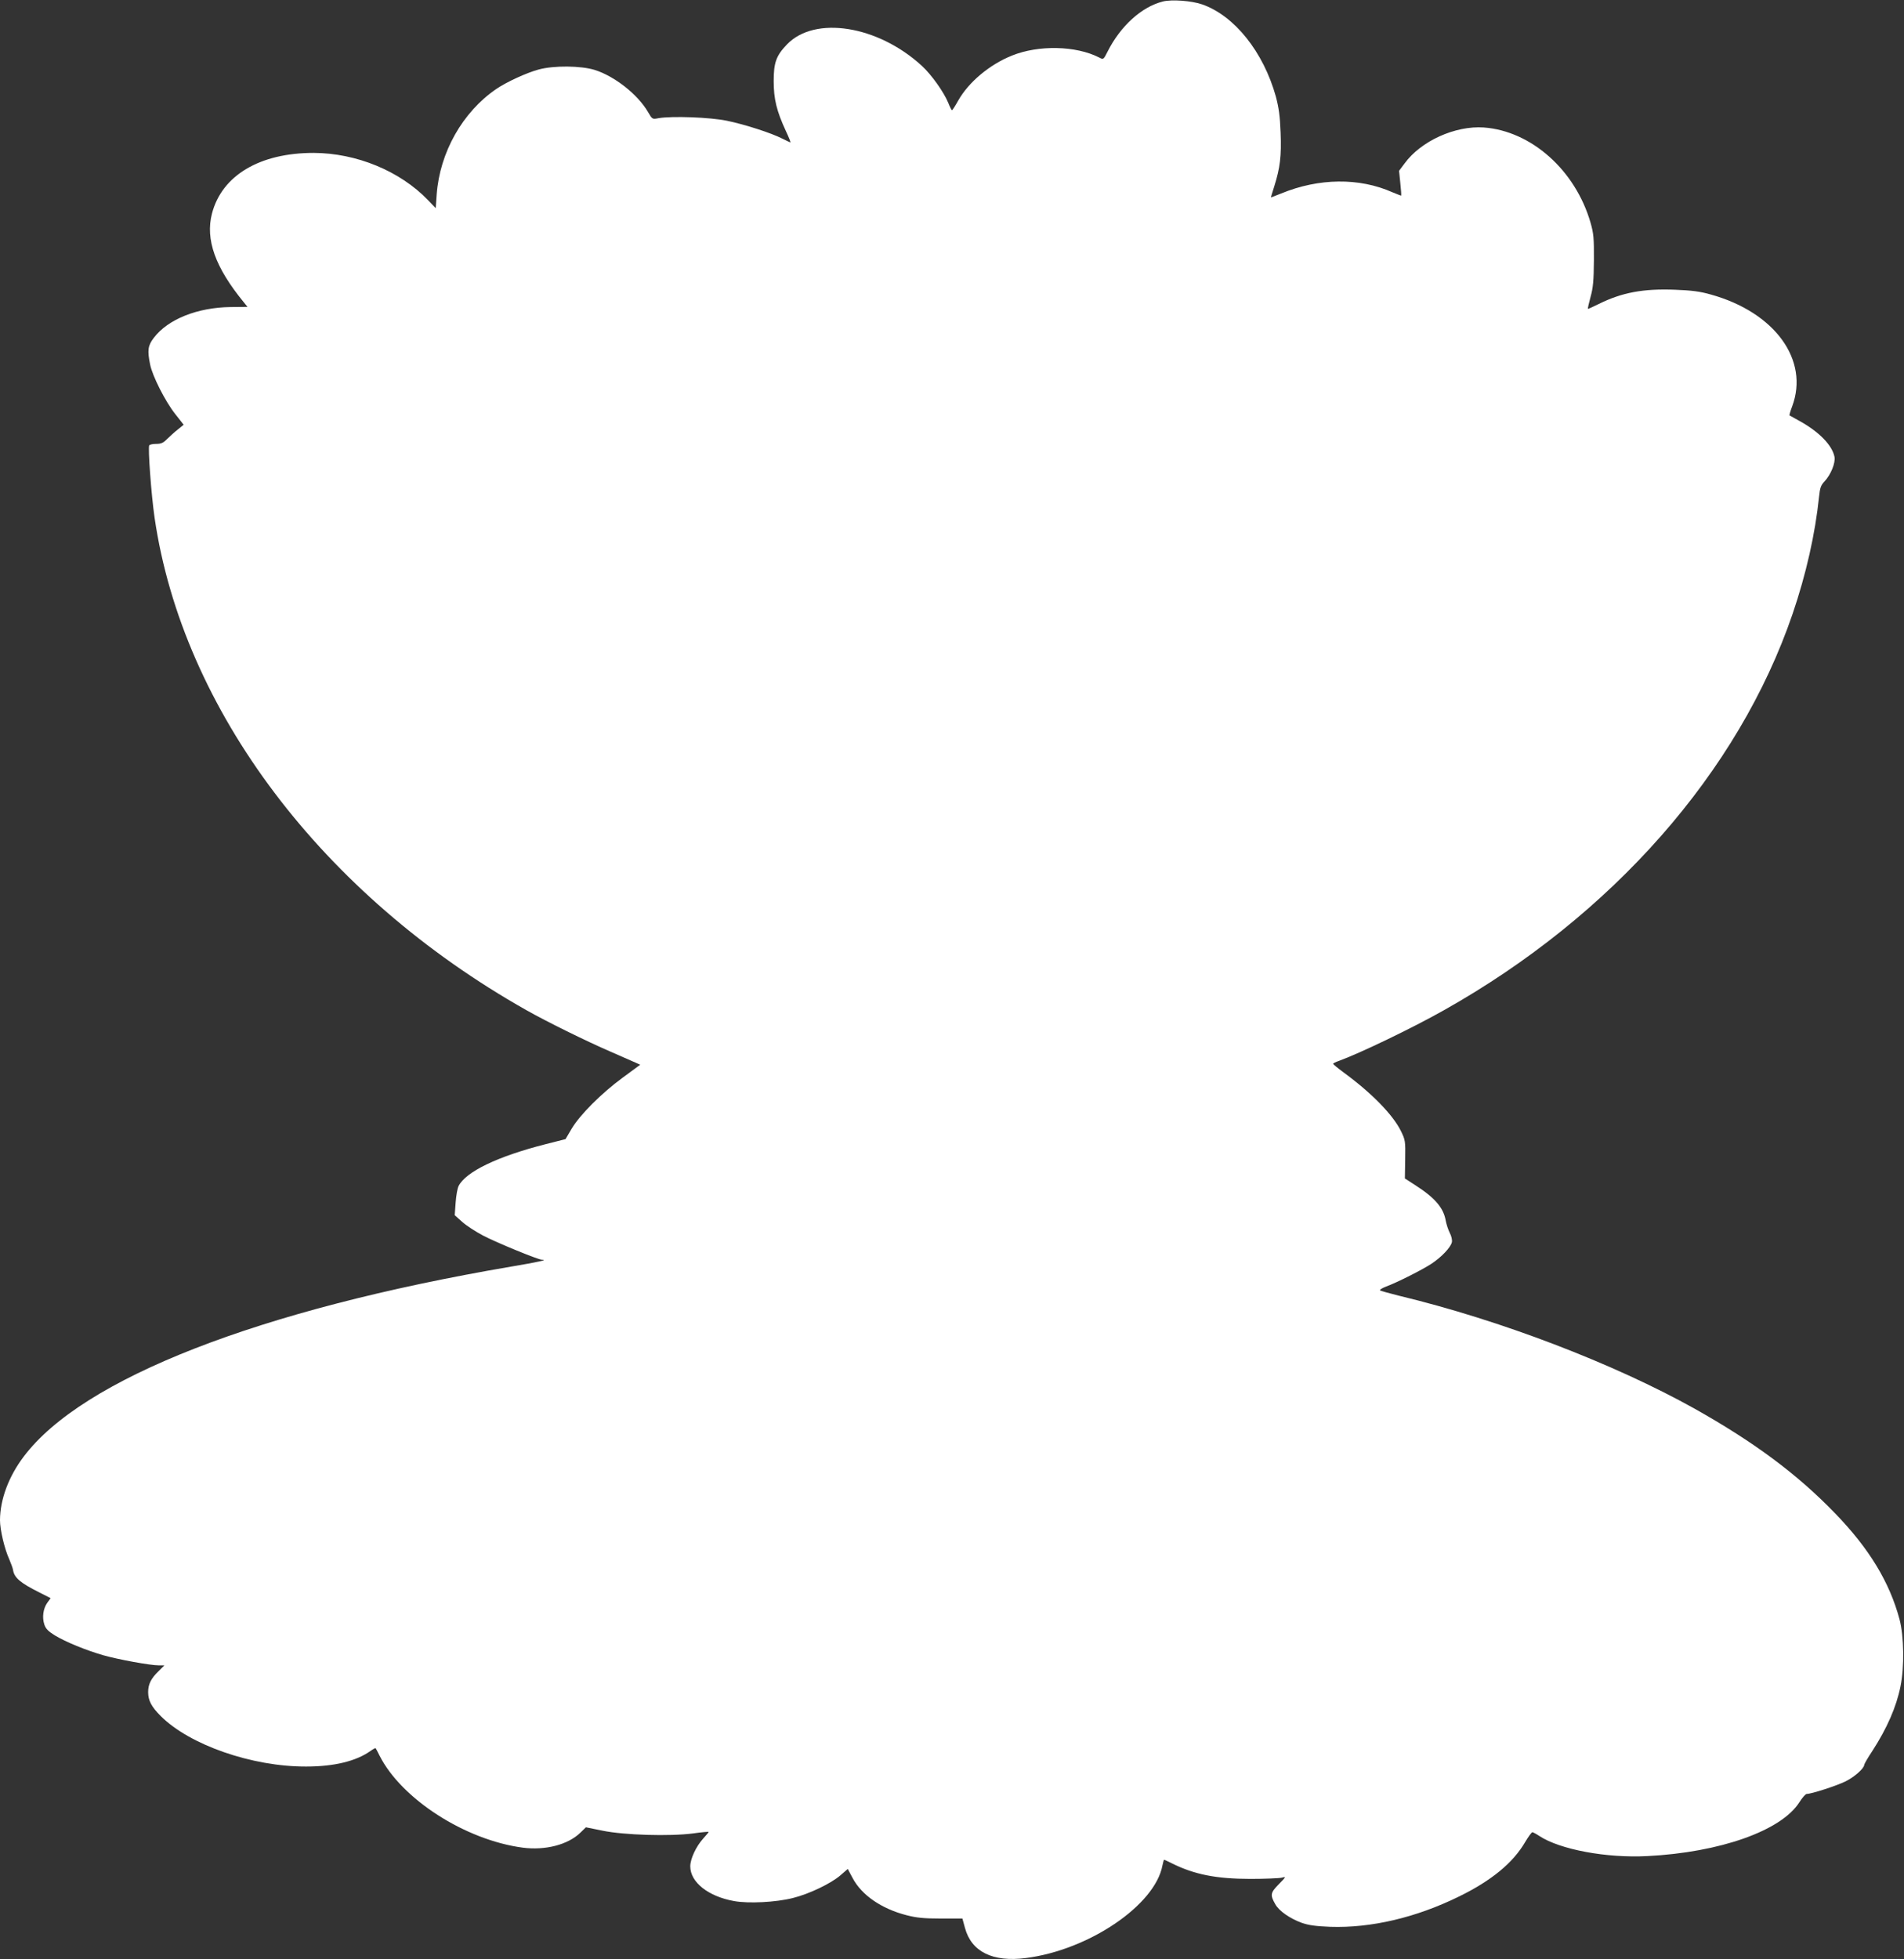 <?xml version="1.0" standalone="no"?>
<!DOCTYPE svg PUBLIC "-//W3C//DTD SVG 20010904//EN"
 "http://www.w3.org/TR/2001/REC-SVG-20010904/DTD/svg10.dtd">
<svg version="1.0" xmlns="http://www.w3.org/2000/svg"
 width="1244pt" height="1280pt" viewBox="0 0 1244 1280"
 preserveAspectRatio="xMidYMid meet">
<rect x="0" y="0" width="1244" height="1280" fill="#333333" stroke="none"/>
<g transform="translate(0,1280) scale(0.1,-0.1)"
fill="#ffffff" stroke="none">
<path d="M7597 12790 c-139 -35 -277 -161 -361 -328 -26 -52 -27 -52 -54 -38
-151 78 -397 83 -570 13 -147 -59 -284 -174 -352 -295 -19 -34 -37 -62 -40
-62 -3 0 -14 21 -24 47 -30 73 -111 186 -173 243 -288 264 -699 329 -881 140
-71 -74 -87 -119 -87 -240 0 -117 19 -195 80 -327 19 -40 32 -73 29 -73 -3 0
-26 11 -52 24 -72 37 -246 93 -362 117 -110 23 -359 32 -447 17 -41 -8 -41 -8
-69 40 -67 115 -218 234 -348 275 -91 28 -266 30 -366 3 -79 -21 -211 -82
-277 -127 -221 -151 -370 -415 -390 -691 l-6 -88 -51 53 c-183 190 -467 307
-747 308 -352 0 -599 -147 -664 -396 -44 -170 21 -352 208 -580 l24 -30 -111
-1 c-216 -3 -408 -79 -501 -201 -39 -51 -43 -82 -24 -175 15 -75 99 -241 164
-323 l55 -70 -37 -30 c-21 -16 -52 -45 -70 -62 -25 -26 -40 -33 -72 -33 -22 0
-43 -4 -46 -10 -9 -15 13 -321 35 -472 183 -1255 1097 -2466 2430 -3218 131
-74 388 -201 550 -271 74 -33 148 -65 164 -72 l29 -13 -114 -84 c-138 -101
-280 -243 -334 -334 l-40 -68 -130 -33 c-314 -80 -522 -180 -569 -274 -7 -14
-16 -63 -19 -108 l-6 -82 48 -43 c26 -24 88 -64 137 -90 88 -46 360 -158 385
-158 43 0 -23 -15 -202 -45 -1647 -281 -2800 -731 -3184 -1241 -99 -131 -154
-280 -155 -415 0 -63 29 -187 61 -257 11 -26 22 -56 24 -67 7 -52 47 -86 173
-149 l73 -37 -22 -30 c-27 -38 -35 -96 -19 -143 9 -27 25 -43 68 -70 73 -44
203 -97 317 -130 99 -28 306 -66 363 -66 l36 0 -37 -37 c-50 -48 -69 -86 -69
-138 0 -55 22 -96 82 -156 189 -189 597 -331 950 -330 183 0 327 35 421 102
17 12 32 20 33 18 2 -2 14 -24 26 -49 143 -283 559 -551 936 -601 147 -19 295
19 376 98 l36 35 109 -22 c140 -29 438 -38 591 -18 56 8 102 12 102 10 0 -3
-16 -22 -36 -44 -46 -51 -84 -132 -84 -181 0 -104 118 -197 287 -227 94 -17
272 -8 383 20 106 26 250 95 312 149 l47 41 32 -60 c59 -111 188 -200 351
-242 66 -17 112 -22 224 -22 l142 0 17 -62 c42 -155 181 -224 398 -196 410 52
844 345 892 605 4 20 9 37 11 37 3 0 26 -11 52 -24 145 -72 289 -101 512 -101
96 0 189 4 205 8 29 8 28 6 -20 -43 -55 -56 -57 -70 -23 -130 24 -44 94 -93
173 -122 46 -16 90 -22 186 -26 267 -9 562 60 844 199 210 103 351 219 430
355 21 35 42 64 47 64 4 0 25 -11 46 -25 134 -88 437 -145 705 -131 474 24
874 165 993 351 19 30 41 55 48 55 31 0 195 53 254 82 57 28 122 85 122 108 0
5 24 47 54 92 95 147 156 286 183 420 26 126 23 329 -6 438 -65 243 -198 463
-421 693 -248 257 -530 466 -920 685 -529 295 -1269 578 -1930 737 -63 16
-119 31 -123 35 -4 4 14 15 40 25 75 28 235 109 296 149 65 43 124 105 133
140 3 14 -2 39 -14 62 -11 22 -22 57 -26 79 -15 85 -70 149 -199 232 l-68 44
2 125 c2 120 1 126 -29 187 -53 106 -192 248 -374 381 -38 28 -68 53 -68 56 0
3 17 12 38 19 135 49 479 214 686 331 1100 618 1925 1556 2278 2589 89 261
148 524 173 766 6 58 12 75 36 100 41 44 72 120 65 160 -15 76 -100 164 -231
236 -33 18 -62 34 -63 35 -2 1 5 27 17 58 114 304 -113 616 -532 732 -70 20
-126 27 -234 31 -206 8 -346 -18 -497 -93 -38 -19 -70 -33 -71 -32 -2 2 6 37
17 78 17 60 21 108 22 240 1 145 -2 175 -22 245 -99 343 -387 599 -697 622
-187 13 -411 -88 -518 -235 l-36 -48 8 -79 c5 -44 7 -81 6 -83 -1 -1 -27 9
-58 22 -216 96 -480 93 -726 -8 -36 -14 -65 -26 -67 -26 -1 0 9 33 22 74 38
121 47 197 41 350 -4 108 -12 163 -31 235 -81 291 -270 528 -481 602 -68 24
-199 34 -258 19z"/>
</g>
</svg>
